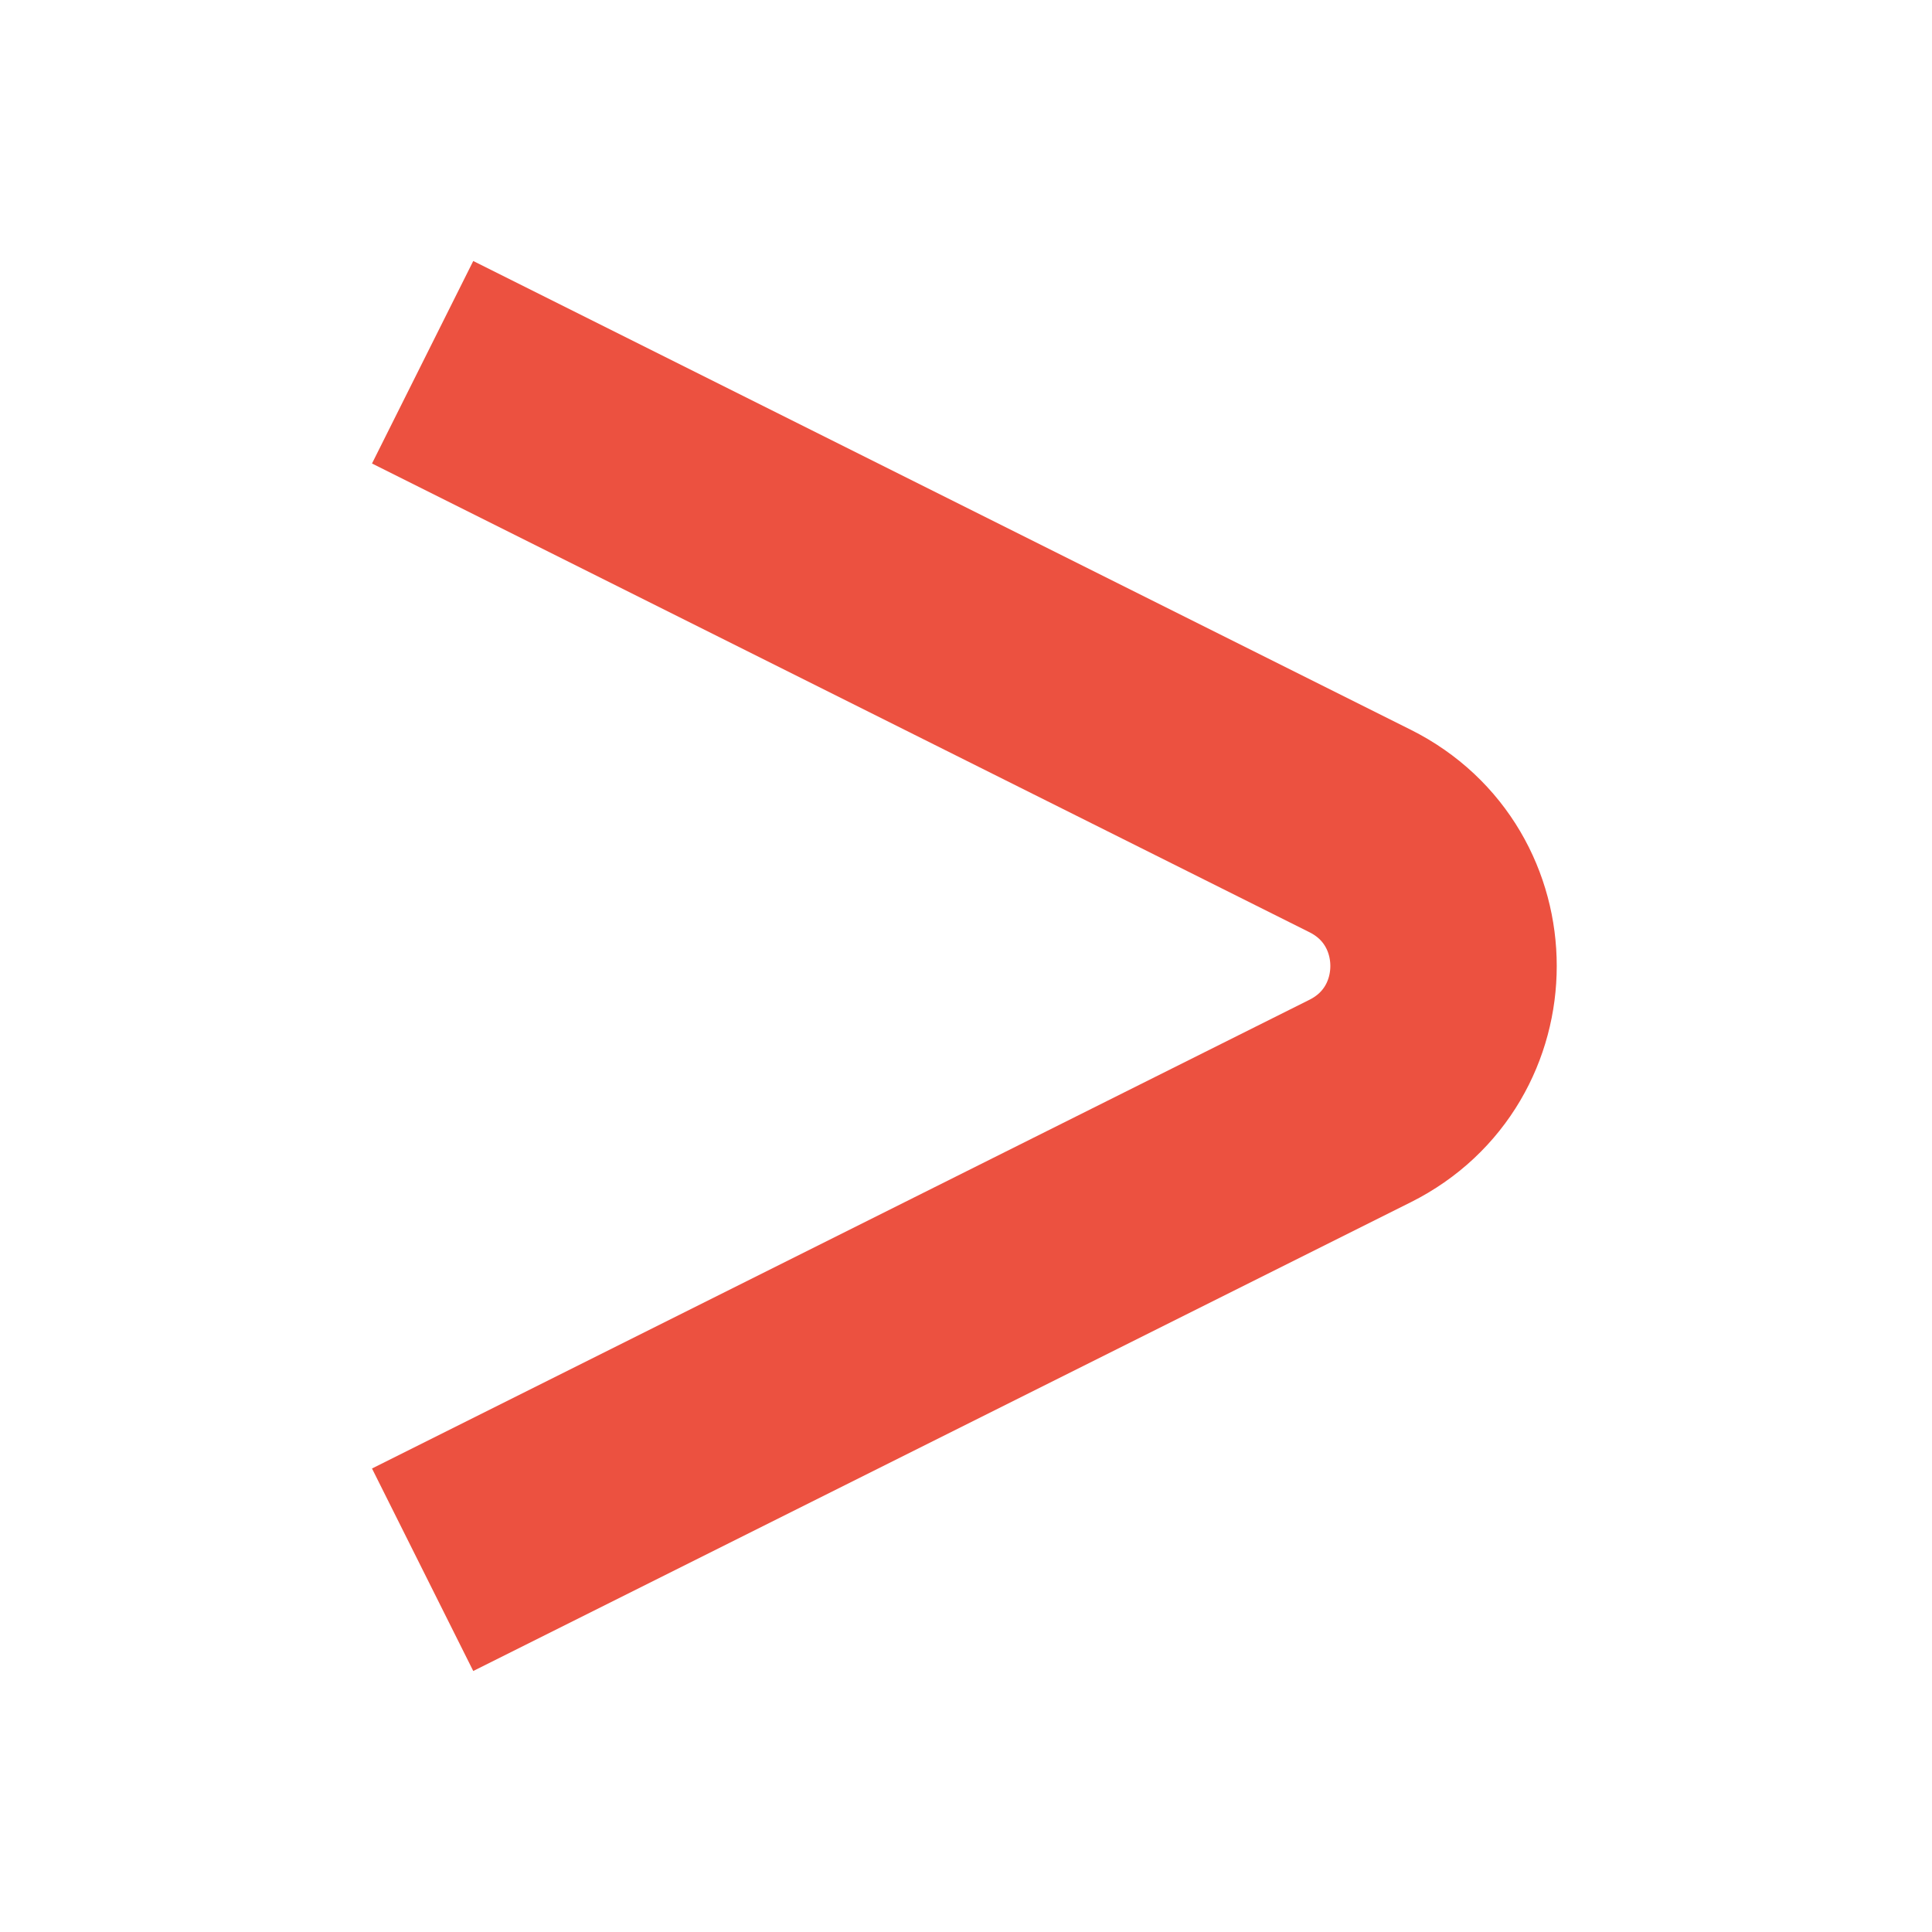 <?xml version="1.0" encoding="UTF-8"?> <svg xmlns="http://www.w3.org/2000/svg" width="32" height="32" viewBox="0 0 32 32" fill="none"><path d="M7 6L22.528 13.764C24.37 14.685 24.37 17.315 22.528 18.236L7 26" stroke="#EC5140" stroke-width="3.75"></path></svg> 